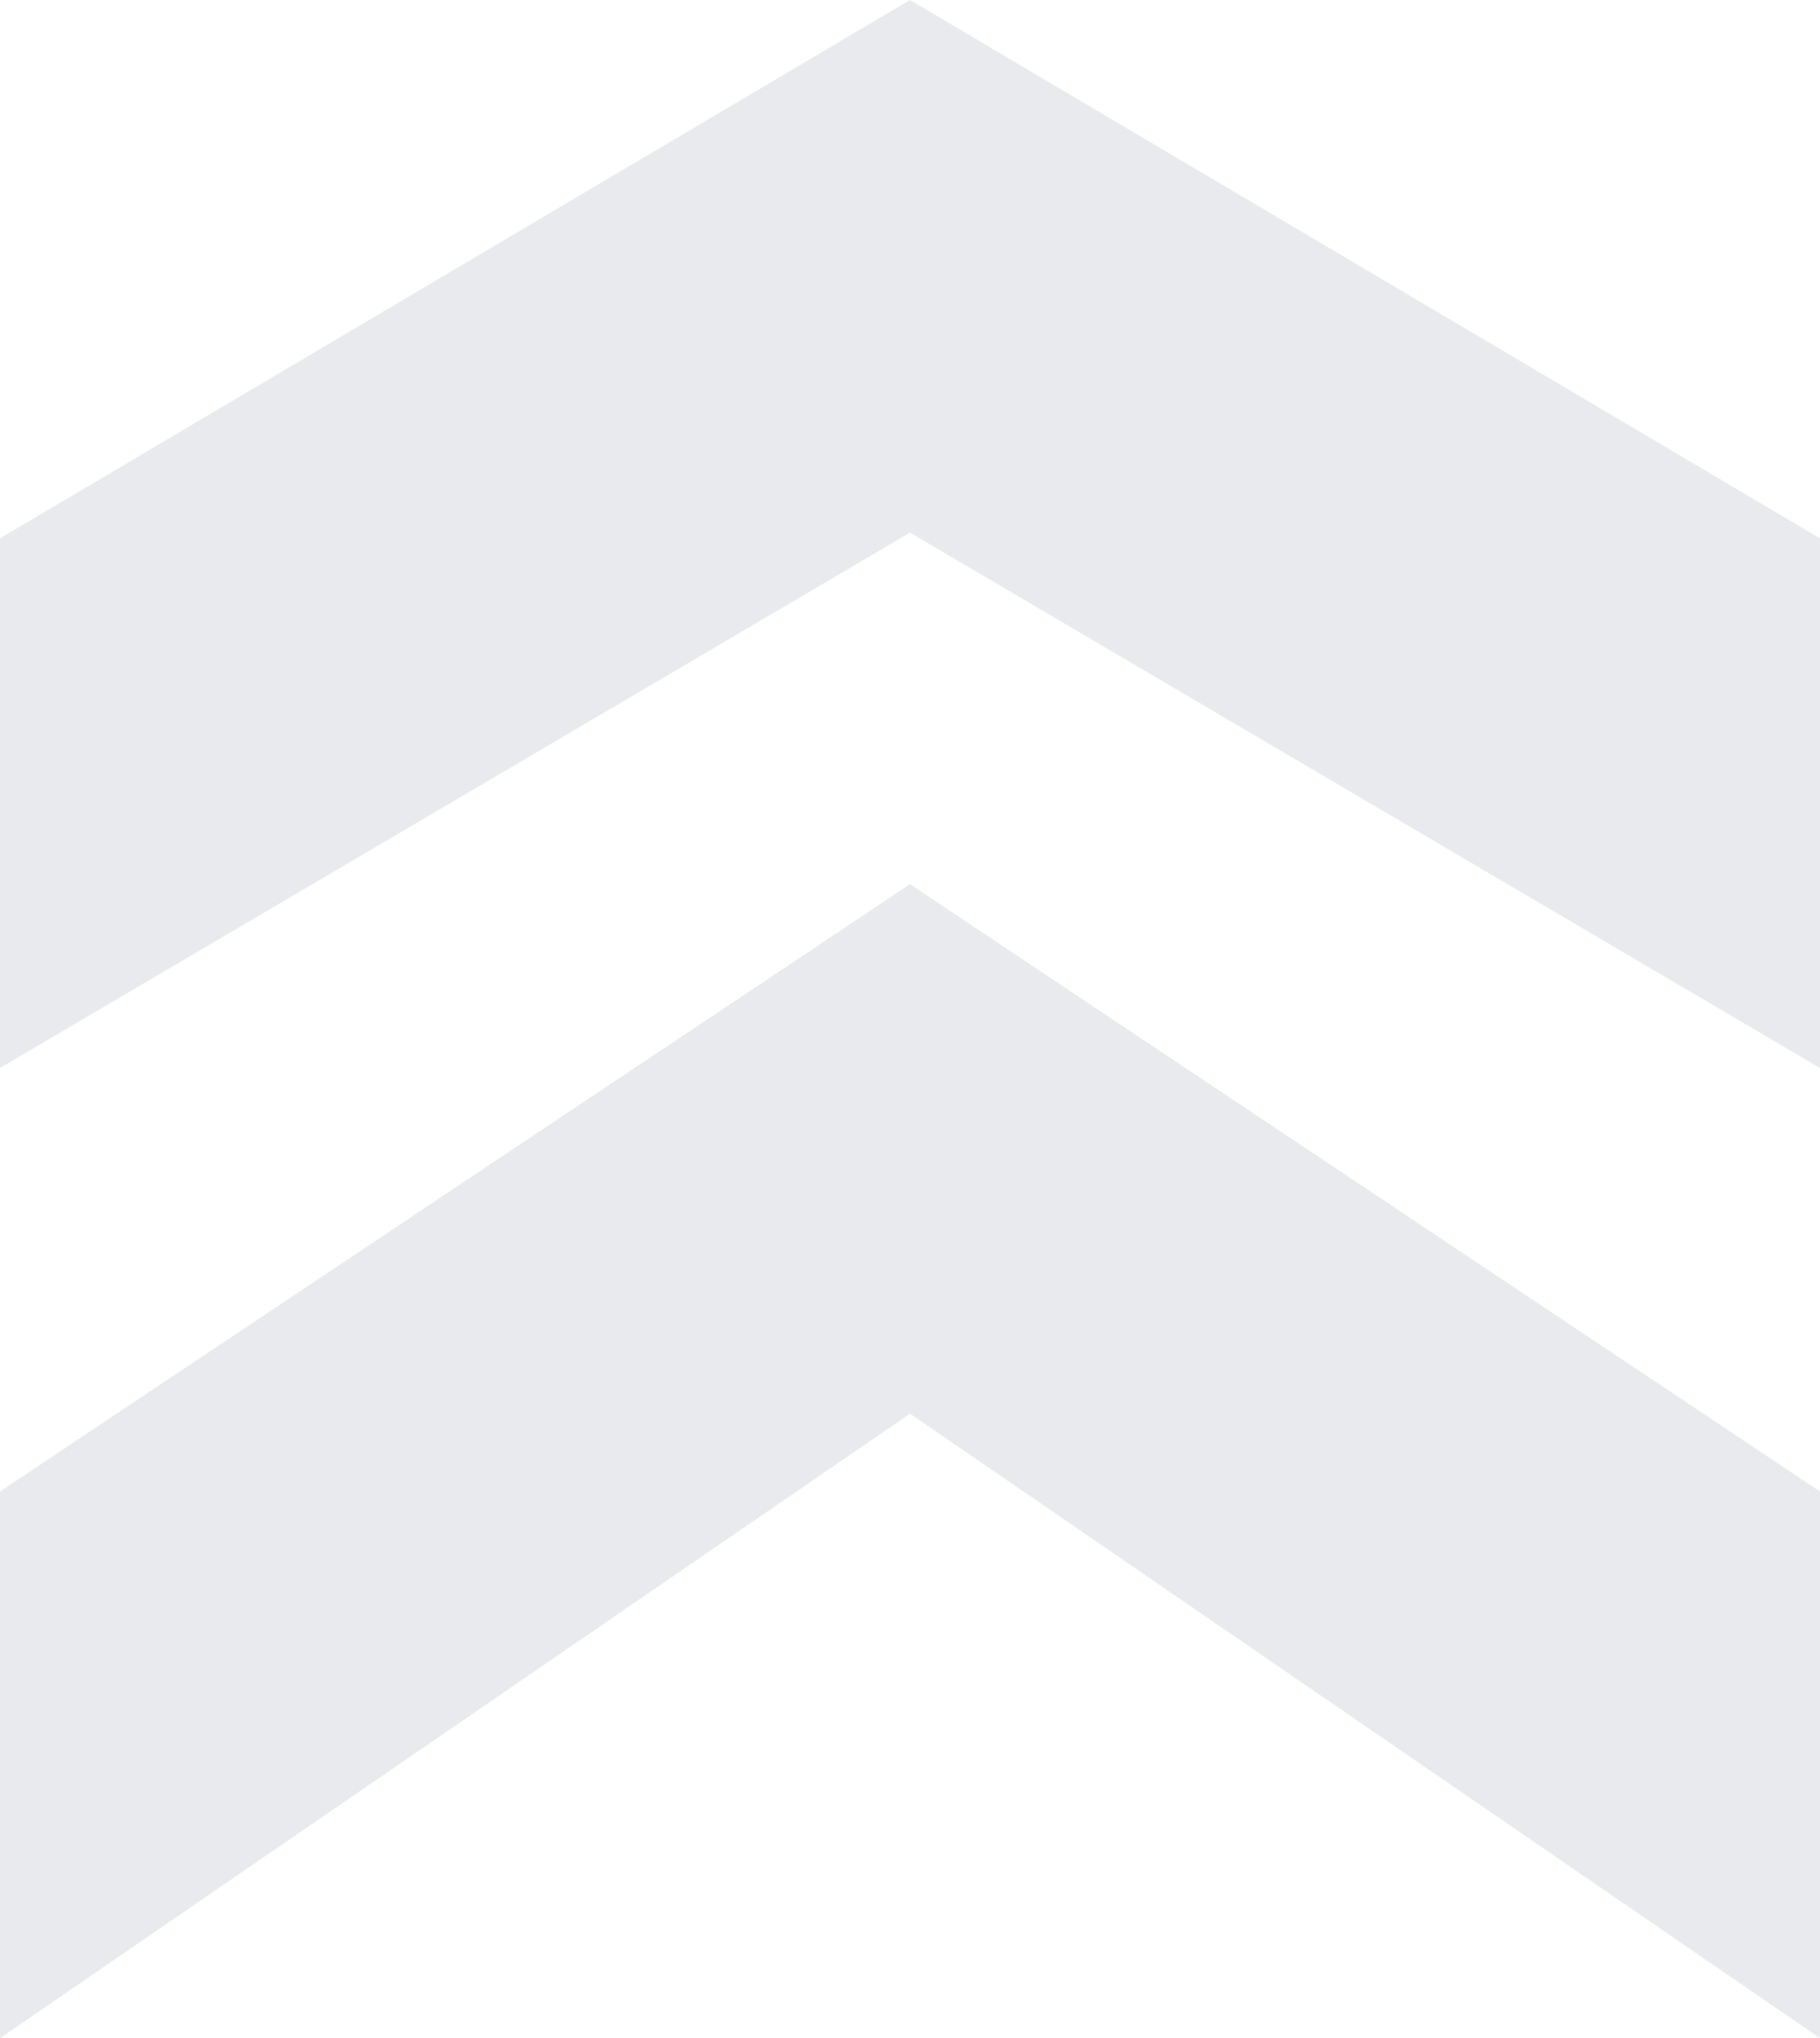 <?xml version="1.0" encoding="utf-8"?>
<!-- Generator: Adobe Illustrator 27.2.0, SVG Export Plug-In . SVG Version: 6.00 Build 0)  -->
<svg version="1.1" id="レイヤー_1" xmlns="http://www.w3.org/2000/svg" xmlns:xlink="http://www.w3.org/1999/xlink" x="0px"
	 y="0px" viewBox="0 0 10.462 11.71" style="enable-background:new 0 0 10.462 11.71;" xml:space="preserve">
<style type="text/css">
	.st0{fill-rule:evenodd;clip-rule:evenodd;fill:#E8EAED;}
</style>
<path class="st0" d="M5.231,8.122L0,11.71V8.569L5.231,5.08l5.231,3.489v3.141L5.231,8.122z M0,6.136V3.093L5.231,0l5.231,3.093
	v3.043L5.231,3.06L0,6.136z"/>
</svg>